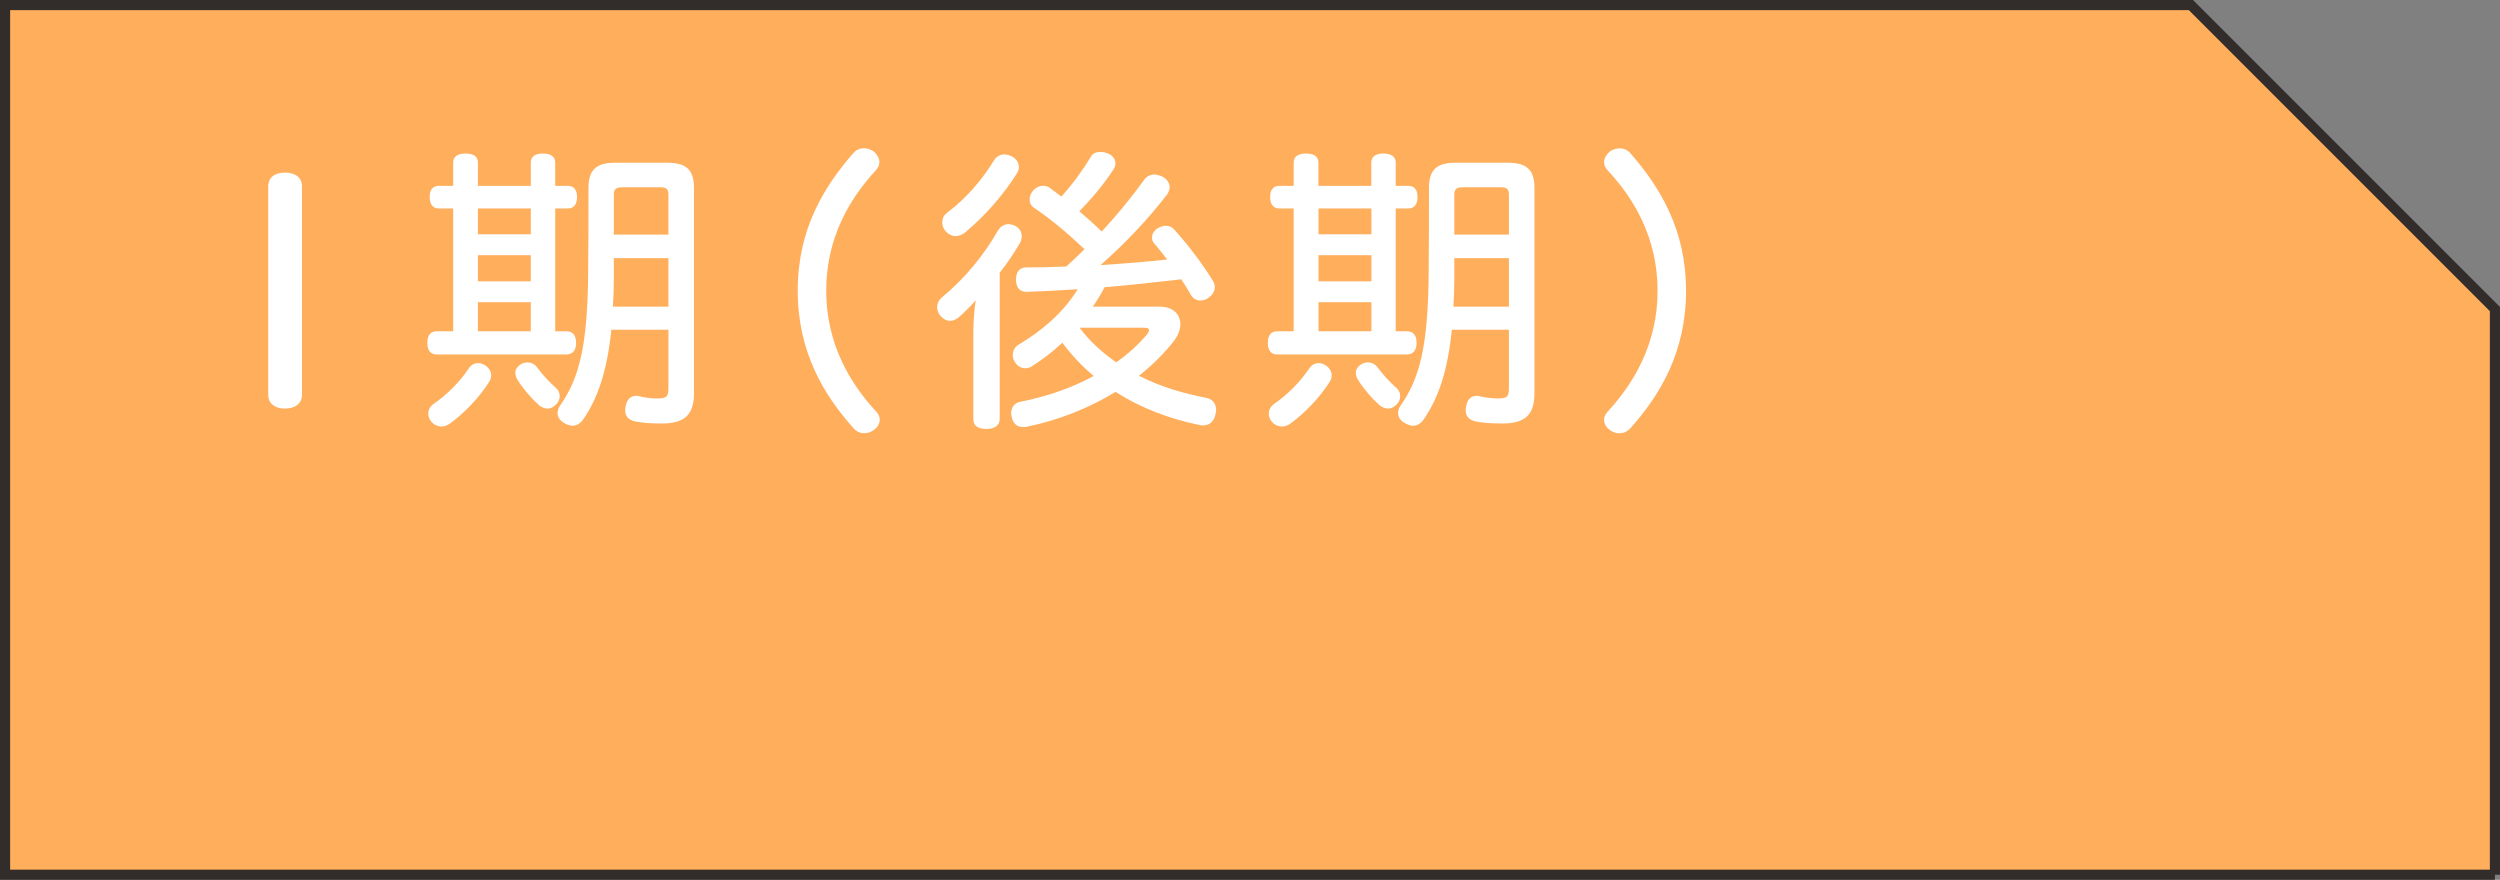 <?xml version="1.0" encoding="UTF-8"?>
<svg id="_レイヤー_2" data-name="レイヤー 2" xmlns="http://www.w3.org/2000/svg" viewBox="0 0 246.7 86.82">
  <rect x="0" y="0" width="246.7" height="86.82" fill="#808080" stroke="none"/>
  <defs>
    <style>
      .cls-1 {
        fill: #fff;
      }

      .cls-2 {
        fill: #ffae5c;
        stroke: #322d2b;
        stroke-miterlimit: 10;
      }
    </style>
  </defs>
  <g id="_素材パレット" data-name="素材パレット">
    <path class="cls-2" d="M246.2,86.32H.5V.5h215.7c11.72,11.72,18.28,18.28,30,30v55.82Z"/>
    <g>
      <path class="cls-1" d="M29.8,38.96c0,.87-.7,1.36-1.68,1.36s-1.65-.49-1.65-1.36v-20.57c0-.9.67-1.36,1.65-1.36s1.68.46,1.68,1.36v20.57Z"/>
      <path class="cls-1" d="M54.79,32.69h1.1c.61,0,.96.38.96,1.16,0,.72-.35,1.13-.96,1.13h-12.79c-.61,0-.93-.41-.93-1.13,0-.78.32-1.16.93-1.16h1.62v-12.12h-1.42c-.61,0-.9-.44-.9-1.13s.29-1.1.9-1.1h1.42v-2.29c0-.61.44-.9,1.22-.9s1.22.29,1.22.9v2.29h5.22v-2.29c0-.61.43-.9,1.19-.9s1.22.29,1.22.9v2.29h1.25c.61,0,.9.41.9,1.1s-.29,1.13-.9,1.13h-1.25v12.12ZM48.47,37.01c0,.23-.06.46-.2.67-.96,1.54-2.49,3.13-3.92,4.15-.26.17-.52.26-.78.26-.35,0-.7-.14-.99-.46-.2-.23-.32-.52-.32-.81,0-.35.17-.7.52-.96,1.33-.9,2.61-2.2,3.48-3.51.23-.35.58-.52.93-.52.23,0,.49.09.7.23.38.26.58.61.58.96ZM47.16,20.57v2.55h5.22v-2.55h-5.22ZM47.16,25.18v2.58h5.22v-2.58h-5.22ZM47.16,29.82v2.87h5.22v-2.87h-5.22ZM52.07,35.77c.38,0,.7.17.96.52.46.64,1.19,1.42,1.77,1.94.32.26.43.55.43.87,0,.29-.12.58-.35.81-.26.26-.55.41-.84.41s-.58-.12-.87-.35c-.75-.67-1.54-1.6-2.09-2.47-.15-.23-.23-.49-.23-.7,0-.32.17-.61.52-.84.23-.14.46-.2.7-.2ZM60.33,32.52c-.41,4-1.3,6.7-2.73,8.79-.29.46-.67.7-1.1.7-.26,0-.52-.09-.81-.26-.46-.26-.67-.61-.67-.99,0-.26.09-.52.26-.75,1.88-2.7,2.7-5.89,2.76-13.05.03-2.78.03-5.8.03-8.41,0-1.83.81-2.49,2.61-2.49h5.16c1.86,0,2.64.67,2.64,2.49v20.25c0,2.18-.96,2.99-3.19,2.99-.99,0-1.94-.06-2.61-.2-.67-.15-.99-.52-.99-1.13,0-.12.03-.26.06-.41.12-.67.52-.99,1.02-.99.09,0,.17,0,.26.03.46.12,1.19.23,1.83.23.96,0,1.1-.2,1.1-1.07v-5.71h-5.63ZM60.57,25.47v2.06c0,.96-.03,1.89-.09,2.73h5.48v-4.79h-5.39ZM65.96,23.15v-3.97c0-.58-.29-.7-.81-.7h-3.74c-.52,0-.84.12-.84.7v3.97h5.39Z"/>
      <path class="cls-1" d="M84.23,15.09c.29-.32.64-.46,1.01-.46.35,0,.7.12.99.32.32.29.55.67.55,1.04,0,.29-.12.55-.35.81-2.55,2.76-4.9,6.64-4.9,11.89s2.38,9.17,4.9,11.89c.26.26.38.55.38.81,0,.41-.2.78-.58,1.04-.26.2-.61.32-.93.32-.41,0-.78-.15-1.07-.49-2.93-3.28-5.51-7.51-5.51-13.58s2.58-10.24,5.51-13.6Z"/>
      <path class="cls-1" d="M98.64,41.4c0,.61-.55.93-1.31.93-.81,0-1.28-.32-1.28-.93v-8.64c0-1.02.09-2.09.23-3.13-.55.64-1.16,1.25-1.71,1.71-.26.2-.52.32-.81.32-.35,0-.67-.17-.96-.49-.15-.17-.23-.38-.29-.58-.03-.09-.03-.2-.03-.29,0-.35.15-.67.41-.9,2.32-1.91,4.21-4.23,5.6-6.67.23-.38.61-.61,1.02-.61.23,0,.46.06.73.2.38.23.58.58.58.99,0,.23-.06.46-.17.67-.55.93-1.25,2-2,2.93v14.5ZM100.55,16.45c0,.2-.06.41-.17.61-1.33,2.12-3.13,4.21-5.19,5.92-.29.2-.58.32-.9.32s-.67-.15-.96-.46c-.23-.26-.35-.58-.35-.87,0-.38.14-.72.46-.96,1.89-1.42,3.45-3.22,4.67-5.22.26-.38.61-.55,1.01-.55.2,0,.44.06.67.17.46.2.75.61.75,1.04ZM114.45,30.26c1.33,0,2.03.78,2.03,1.74,0,.49-.2,1.04-.58,1.57-.99,1.28-2.17,2.46-3.51,3.51,2.09,1.07,4.35,1.74,6.61,2.17.67.12,1.01.61,1.01,1.22,0,.12-.03.23-.06.38-.12.7-.58,1.13-1.22,1.13-.12,0-.2,0-.32-.03-2.99-.61-5.83-1.68-8.33-3.28-2.61,1.6-5.6,2.79-8.67,3.42-.15.03-.29.06-.41.06-.61,0-1.02-.32-1.16-.99-.03-.12-.06-.26-.06-.38,0-.58.32-1.02.9-1.13,2.64-.52,5.13-1.39,7.25-2.55-1.16-.96-2.18-2.06-3.1-3.28-.99.93-2.03,1.71-3.04,2.35-.2.12-.41.17-.61.17-.44,0-.81-.23-1.04-.64-.14-.2-.2-.44-.2-.67,0-.41.2-.81.61-1.04,2.15-1.28,4.32-3.05,5.8-5.45-1.74.12-3.42.2-5.05.26-.67,0-1.04-.41-1.04-1.22,0-.7.32-1.19.99-1.19,1.28,0,2.61-.03,3.97-.09.61-.55,1.22-1.13,1.8-1.71-1.65-1.57-3.39-3.02-4.99-4.09-.29-.2-.43-.49-.43-.81,0-.26.09-.55.29-.81.26-.35.67-.55,1.04-.55.2,0,.44.06.61.17.41.29.78.58,1.19.9,1.07-1.16,2.12-2.61,2.93-3.95.17-.32.52-.46.93-.46.26,0,.52.06.78.17.44.2.7.55.7.96,0,.2-.06.41-.2.61-.96,1.48-2.12,2.84-3.36,4.12.75.64,1.51,1.3,2.2,2,1.65-1.77,3.02-3.48,4.18-5.08.23-.35.61-.55,1.02-.55.26,0,.55.09.84.23.43.26.67.61.67,1.02,0,.23-.09.49-.26.73-1.89,2.46-4.12,4.81-6.56,6.96,2.21-.14,4.41-.32,6.58-.55-.41-.55-.87-1.1-1.33-1.65-.12-.15-.17-.32-.17-.52,0-.35.2-.72.64-.96.26-.14.52-.2.75-.2.32,0,.64.15.84.41,1.42,1.57,2.87,3.51,3.83,5.11.09.17.14.35.14.52,0,.44-.26.84-.72,1.13-.23.14-.46.2-.7.2-.41,0-.75-.2-.96-.58-.26-.46-.58-.99-.93-1.51-2.52.29-5.05.58-7.57.78-.35.67-.73,1.31-1.16,1.92h6.61ZM106.53,32.34c.99,1.33,2.26,2.47,3.63,3.42,1.16-.84,2.21-1.77,3.02-2.76.15-.17.2-.32.2-.43,0-.17-.17-.23-.49-.23h-6.35Z"/>
      <path class="cls-1" d="M137.73,32.69h1.1c.61,0,.96.38.96,1.16,0,.72-.35,1.13-.96,1.13h-12.79c-.61,0-.93-.41-.93-1.13,0-.78.32-1.16.93-1.16h1.62v-12.12h-1.42c-.61,0-.9-.44-.9-1.13s.29-1.1.9-1.1h1.42v-2.29c0-.61.44-.9,1.22-.9s1.22.29,1.22.9v2.29h5.22v-2.29c0-.61.44-.9,1.19-.9s1.22.29,1.22.9v2.29h1.25c.61,0,.9.41.9,1.1s-.29,1.13-.9,1.13h-1.25v12.12ZM131.41,37.01c0,.23-.06.46-.2.67-.96,1.54-2.49,3.13-3.92,4.15-.26.17-.52.26-.78.26-.35,0-.7-.14-.99-.46-.2-.23-.32-.52-.32-.81,0-.35.17-.7.52-.96,1.33-.9,2.61-2.2,3.48-3.51.23-.35.58-.52.93-.52.23,0,.49.09.7.23.38.26.58.61.58.96ZM130.11,20.57v2.55h5.22v-2.55h-5.22ZM130.11,25.18v2.58h5.22v-2.58h-5.22ZM130.11,29.82v2.87h5.22v-2.87h-5.22ZM135.01,35.77c.38,0,.7.17.96.52.46.64,1.19,1.42,1.77,1.94.32.26.43.55.43.87,0,.29-.12.58-.35.81-.26.26-.55.41-.84.41s-.58-.12-.87-.35c-.75-.67-1.54-1.6-2.09-2.47-.15-.23-.23-.49-.23-.7,0-.32.17-.61.52-.84.23-.14.46-.2.7-.2ZM143.27,32.52c-.4,4-1.3,6.7-2.73,8.79-.29.46-.67.7-1.1.7-.26,0-.52-.09-.81-.26-.46-.26-.67-.61-.67-.99,0-.26.09-.52.26-.75,1.89-2.7,2.7-5.89,2.76-13.05.03-2.78.03-5.8.03-8.41,0-1.83.81-2.49,2.61-2.49h5.16c1.86,0,2.64.67,2.64,2.49v20.25c0,2.18-.96,2.99-3.19,2.99-.99,0-1.94-.06-2.61-.2-.67-.15-.99-.52-.99-1.13,0-.12.03-.26.06-.41.12-.67.52-.99,1.02-.99.09,0,.17,0,.26.03.46.12,1.19.23,1.83.23.96,0,1.1-.2,1.1-1.07v-5.71h-5.63ZM143.51,25.47v2.06c0,.96-.03,1.89-.09,2.73h5.48v-4.79h-5.4ZM148.9,23.15v-3.97c0-.58-.29-.7-.81-.7h-3.74c-.52,0-.84.12-.84.7v3.97h5.4Z"/>
      <path class="cls-1" d="M160.87,42.27c-.32.35-.7.49-1.07.49-.32,0-.67-.12-.93-.32-.38-.26-.58-.64-.58-1.04,0-.26.12-.55.38-.81,2.52-2.73,4.9-6.64,4.9-11.89s-2.35-9.14-4.93-11.89c-.23-.26-.35-.52-.35-.81,0-.38.23-.75.55-1.04.29-.2.64-.32.99-.32.38,0,.75.14,1.04.46,2.93,3.36,5.51,7.54,5.51,13.6s-2.58,10.3-5.51,13.58Z"/>
    </g>
  </g>
</svg>